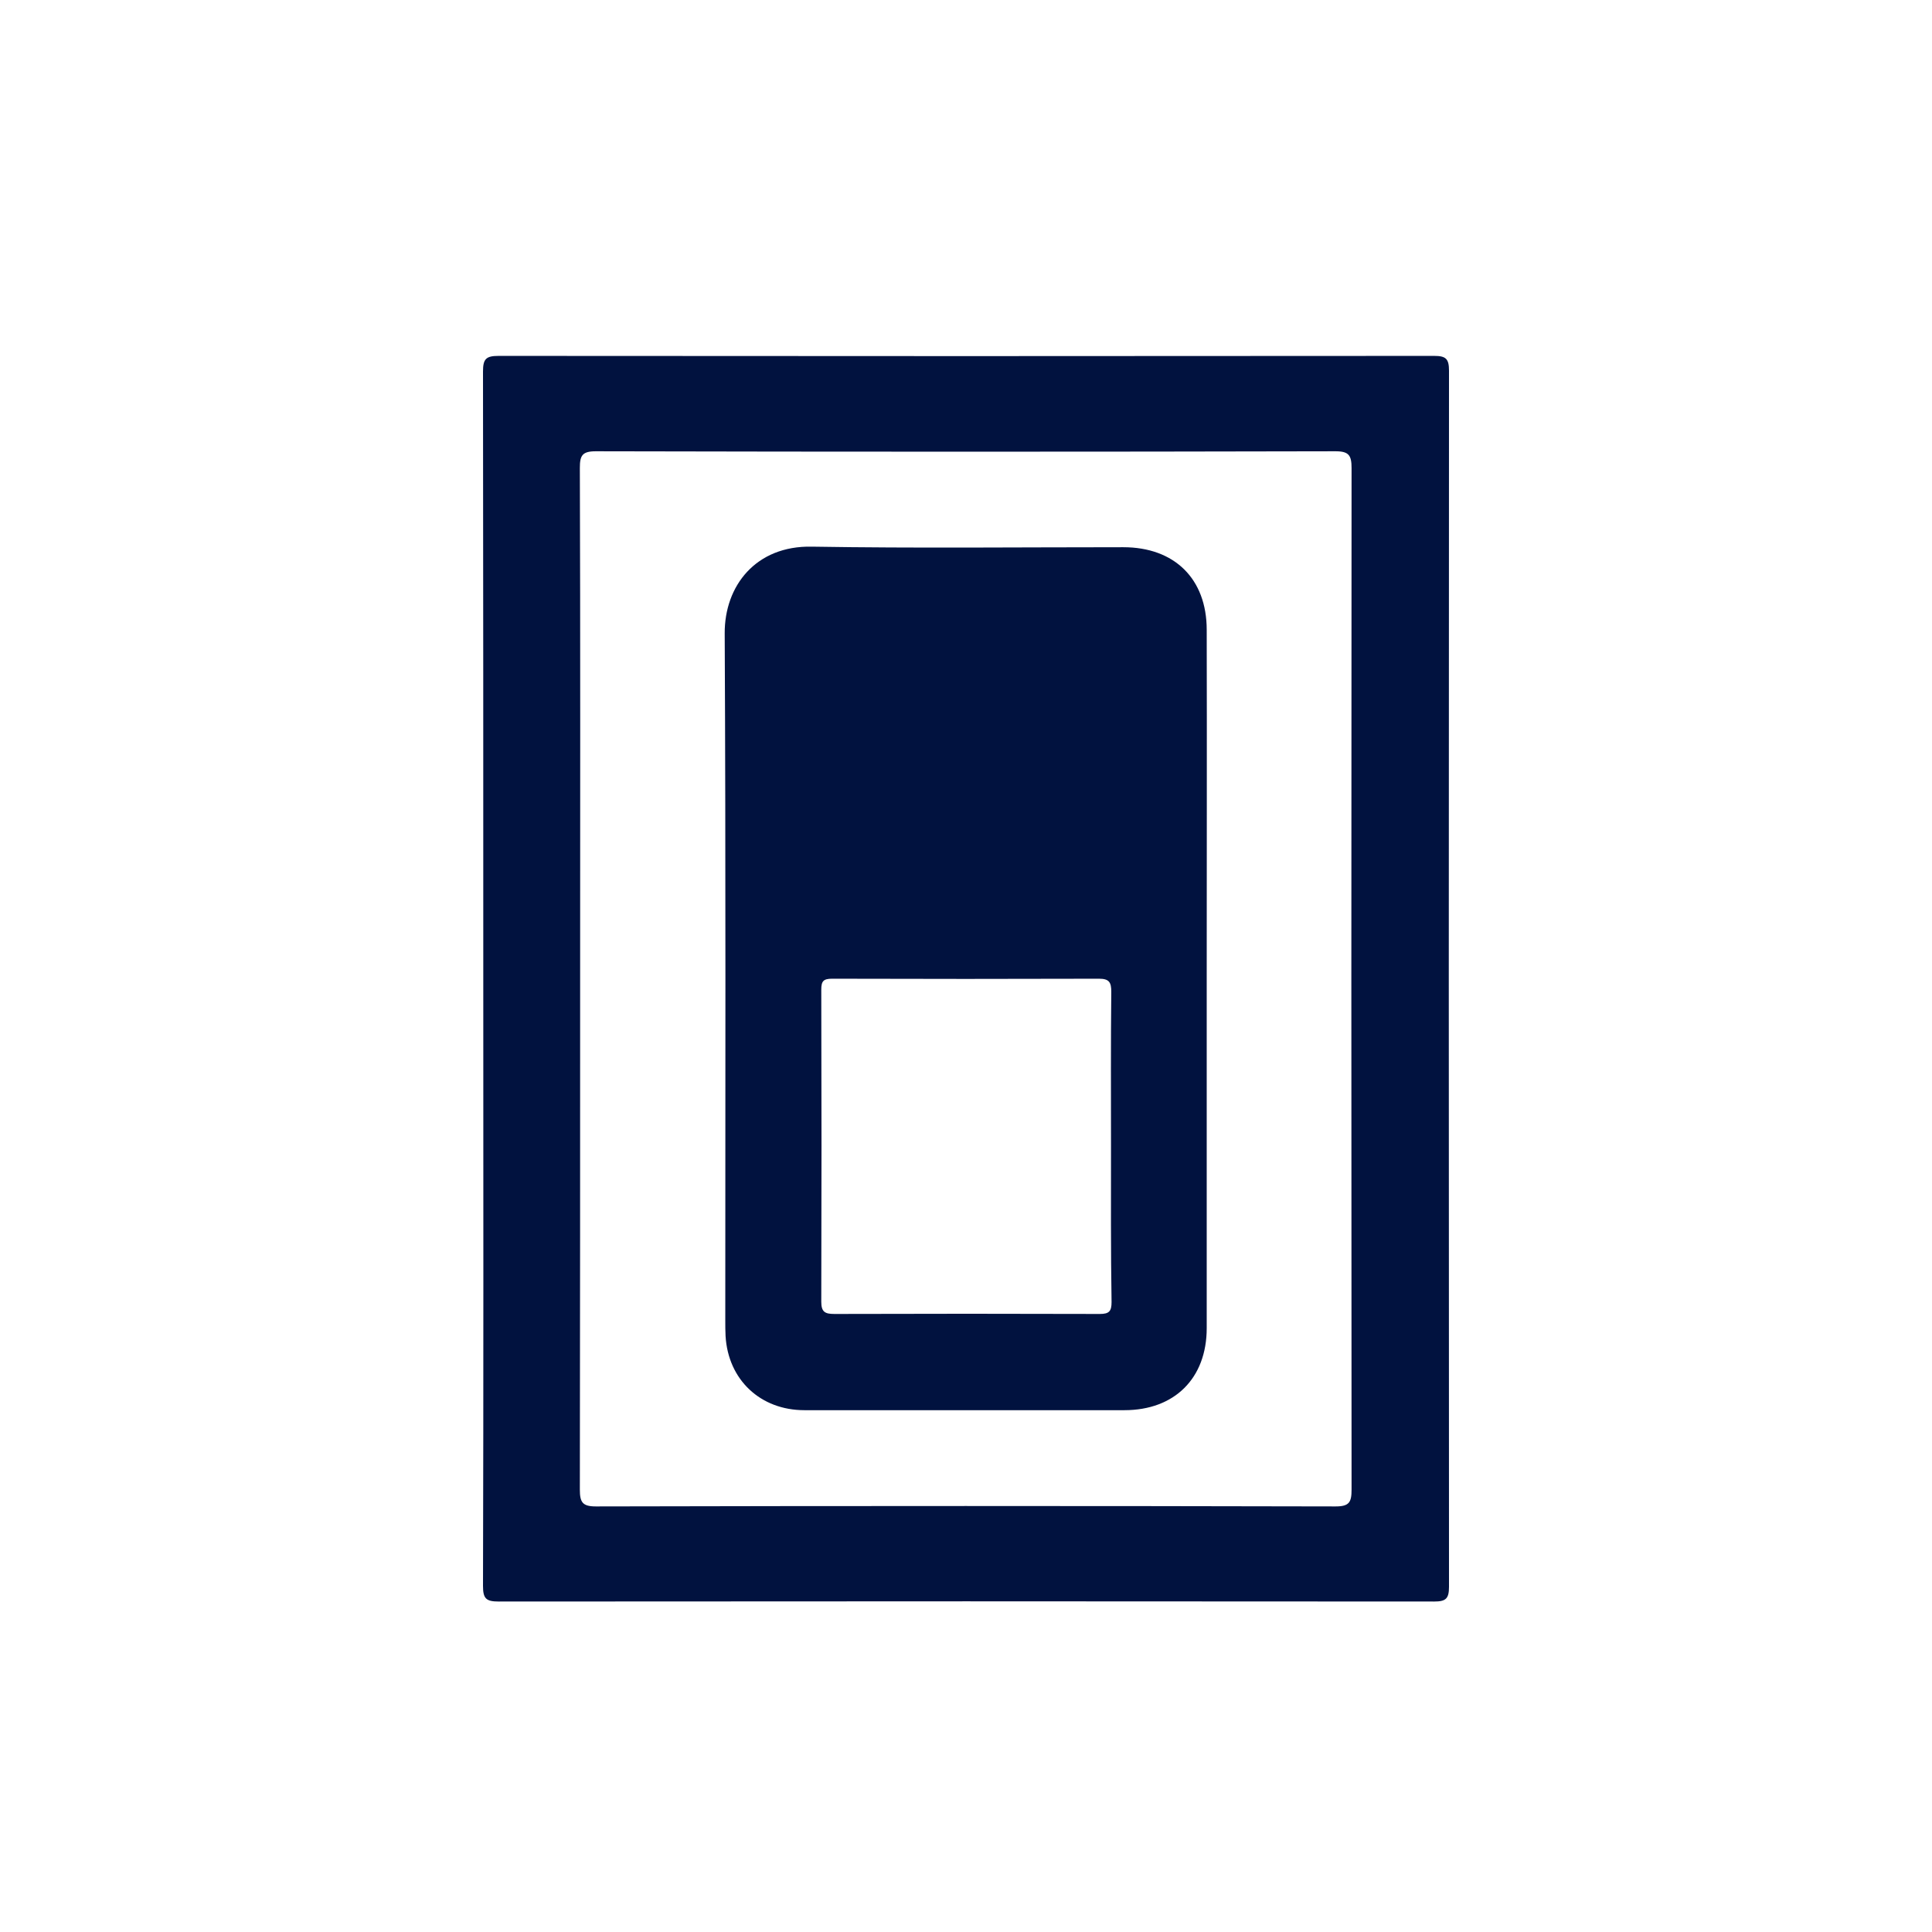 <svg xmlns="http://www.w3.org/2000/svg" width="76" height="76" viewBox="0 0 76 76" fill="none"><g clip-path="url(#clip0_212_335)"><path d="M19.011 38.444C19.011 30.505 19.011 22.554 19 14.614 19 14.112 19.124 14 19.618 14 31.88 14.011 44.154 14.011 56.416 14 56.876 14 57 14.112 57 14.581 56.989 30.527 56.989 46.473 57 62.419 57 62.888 56.876 63 56.416 63 44.154 62.989 31.88 62.989 19.618 63 19.124 63 19 62.888 19 62.386 19.023 54.402 19.011 46.428 19.011 38.444zM22.821 38.5c0 6.7.0 13.4-.011 20.1C22.81 59.092 22.911 59.259 23.439 59.259 33.139 59.237 42.839 59.237 52.538 59.259 53.078 59.259 53.167 59.092 53.167 58.6 53.156 45.2 53.156 31.811 53.167 18.411 53.167 17.92 53.066 17.752 52.538 17.752 42.839 17.774 33.139 17.774 23.439 17.752c-.539.0-.629.168-.629.659C22.833 25.1 22.821 31.8 22.821 38.5z" fill="#01123f"/><path d="M47.469 38.455c0 4.601.0 9.19.0 13.791.0 1.977-1.27 3.227-3.237 3.227-4.192.0-8.396.0-12.588.0-1.731.0-3.001-1.195-3.102-2.915C28.531 52.358 28.531 52.146 28.531 51.945 28.531 42.933 28.553 33.933 28.508 24.921 28.497 23.045 29.733 21.459 31.936 21.504 36.016 21.571 40.107 21.526 44.187 21.526c2.012.0 3.282 1.24 3.282 3.25.011 4.556.0 9.112.0 13.679zm-3.765 6.633C43.704 43.067 43.693 41.035 43.715 39.014 43.715 38.645 43.636 38.5 43.232 38.5 39.736 38.511 36.23 38.511 32.734 38.5 32.386 38.5 32.307 38.6 32.307 38.935 32.319 43.023 32.319 47.121 32.307 51.208 32.307 51.61 32.453 51.688 32.824 51.688 36.308 51.677 39.781 51.677 43.266 51.688 43.636 51.688 43.726 51.576 43.726 51.219 43.693 49.175 43.704 47.132 43.704 45.088z" fill="#01123f"/></g><defs><clipPath id="clip0_212_335"><rect width="38" height="49" fill="#fff" transform="translate(19 14)"/></clipPath></defs></svg>